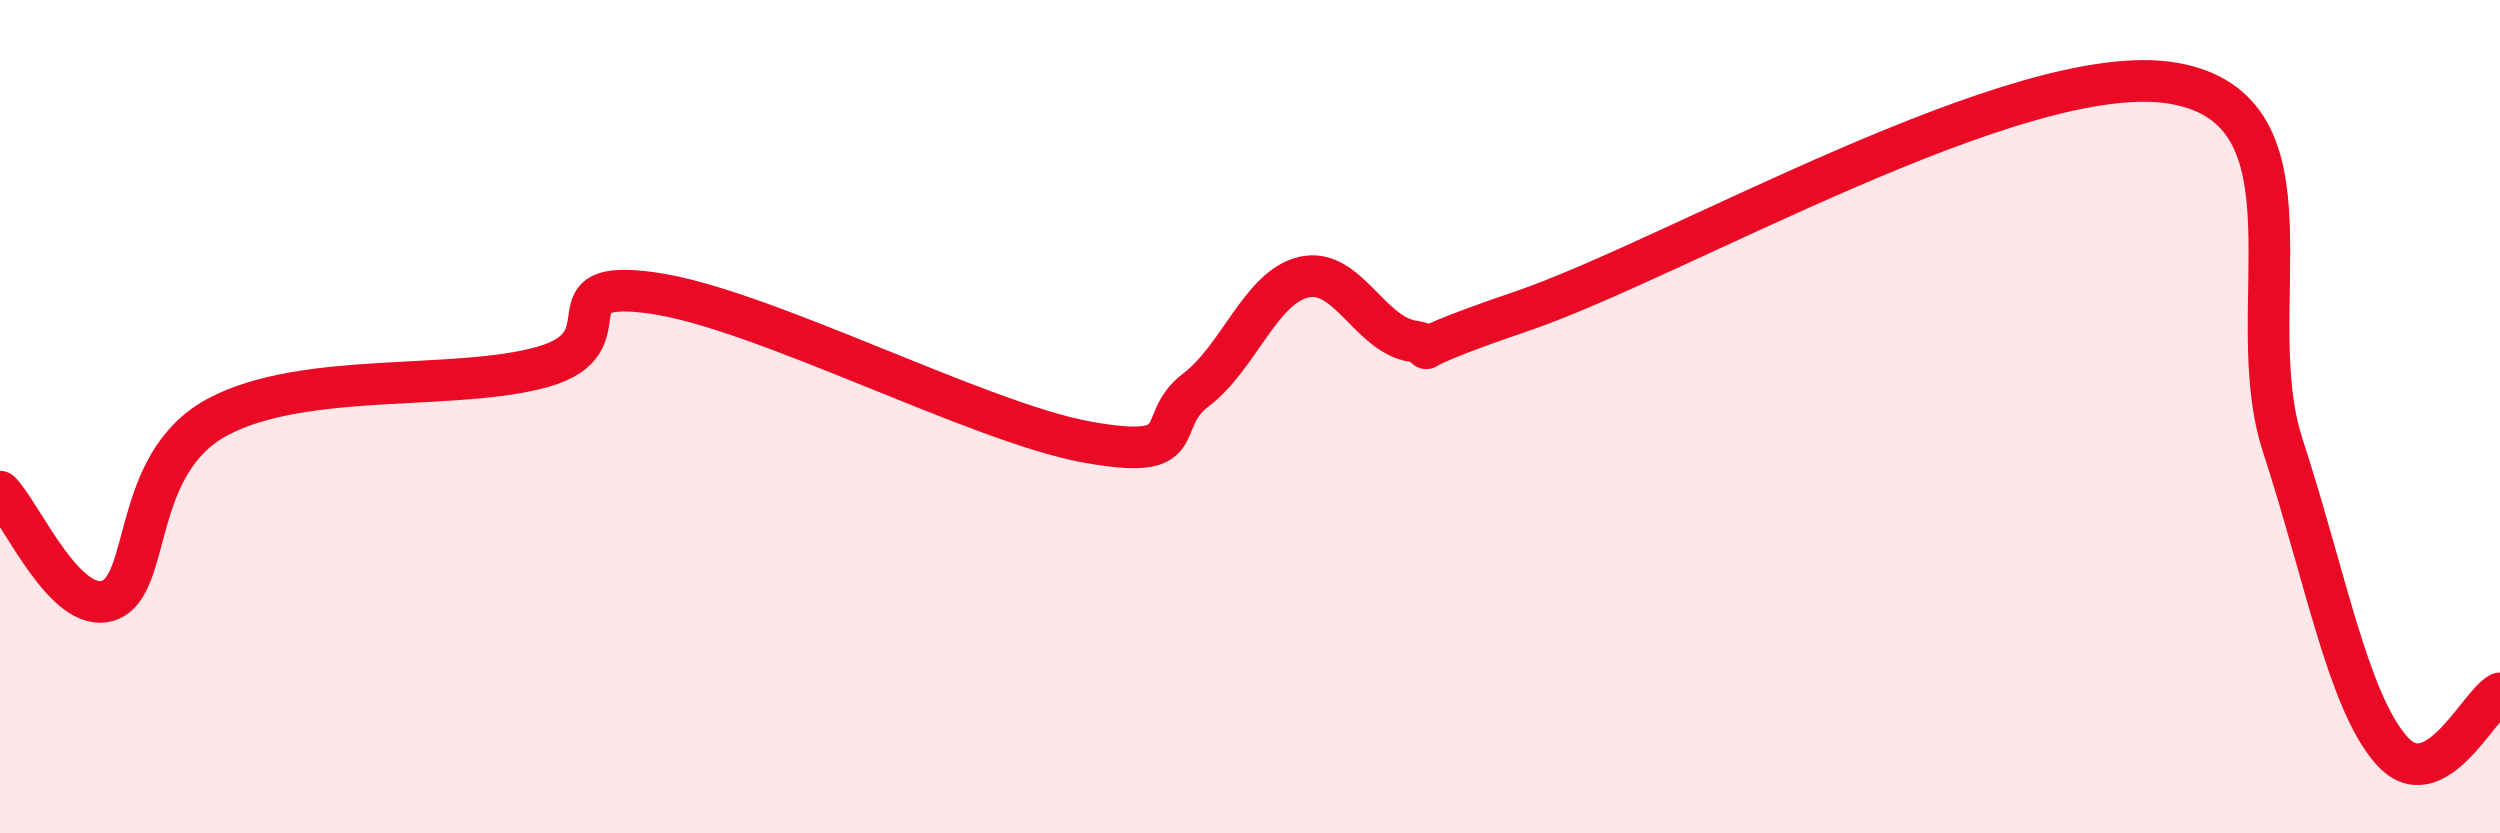 
    <svg width="60" height="20" viewBox="0 0 60 20" xmlns="http://www.w3.org/2000/svg">
      <path
        d="M 0,11.8 C 0.52,12.32 1.57,14.77 2.61,14.41 C 3.65,14.05 3.13,11.13 5.22,10.01 C 7.31,8.89 10.95,9.4 13.04,8.8 C 15.13,8.2 13.04,6.67 15.65,7.03 C 18.26,7.39 23.48,10.14 26.09,10.61 C 28.7,11.08 27.66,10.15 28.7,9.36 C 29.74,8.57 30.26,6.88 31.3,6.65 C 32.34,6.42 32.87,8.03 33.91,8.19 C 34.95,8.35 32.87,8.71 36.52,7.47 C 40.17,6.23 48.52,1.36 52.17,2 C 55.82,2.64 53.74,7.47 54.78,10.67 C 55.82,13.87 56.35,16.81 57.39,18 C 58.43,19.19 59.48,16.91 60,16.64L60 20L0 20Z"
        fill="#EB0A25"
        opacity="0.1"
        stroke-linecap="round"
        stroke-linejoin="round"
      />
      <path
        d="M 0,11.8 C 0.52,12.32 1.57,14.77 2.61,14.41 C 3.65,14.05 3.13,11.13 5.22,10.01 C 7.31,8.89 10.95,9.4 13.04,8.8 C 15.13,8.2 13.04,6.67 15.65,7.03 C 18.26,7.39 23.48,10.14 26.09,10.61 C 28.7,11.08 27.66,10.15 28.7,9.36 C 29.74,8.57 30.26,6.88 31.3,6.65 C 32.34,6.42 32.87,8.03 33.91,8.19 C 34.95,8.35 32.87,8.71 36.52,7.47 C 40.17,6.23 48.52,1.36 52.17,2 C 55.82,2.64 53.74,7.47 54.78,10.67 C 55.82,13.87 56.35,16.81 57.39,18 C 58.43,19.19 59.48,16.91 60,16.64"
        stroke="#EB0A25"
        stroke-width="1"
        fill="none"
        stroke-linecap="round"
        stroke-linejoin="round"
      />
    </svg>
  